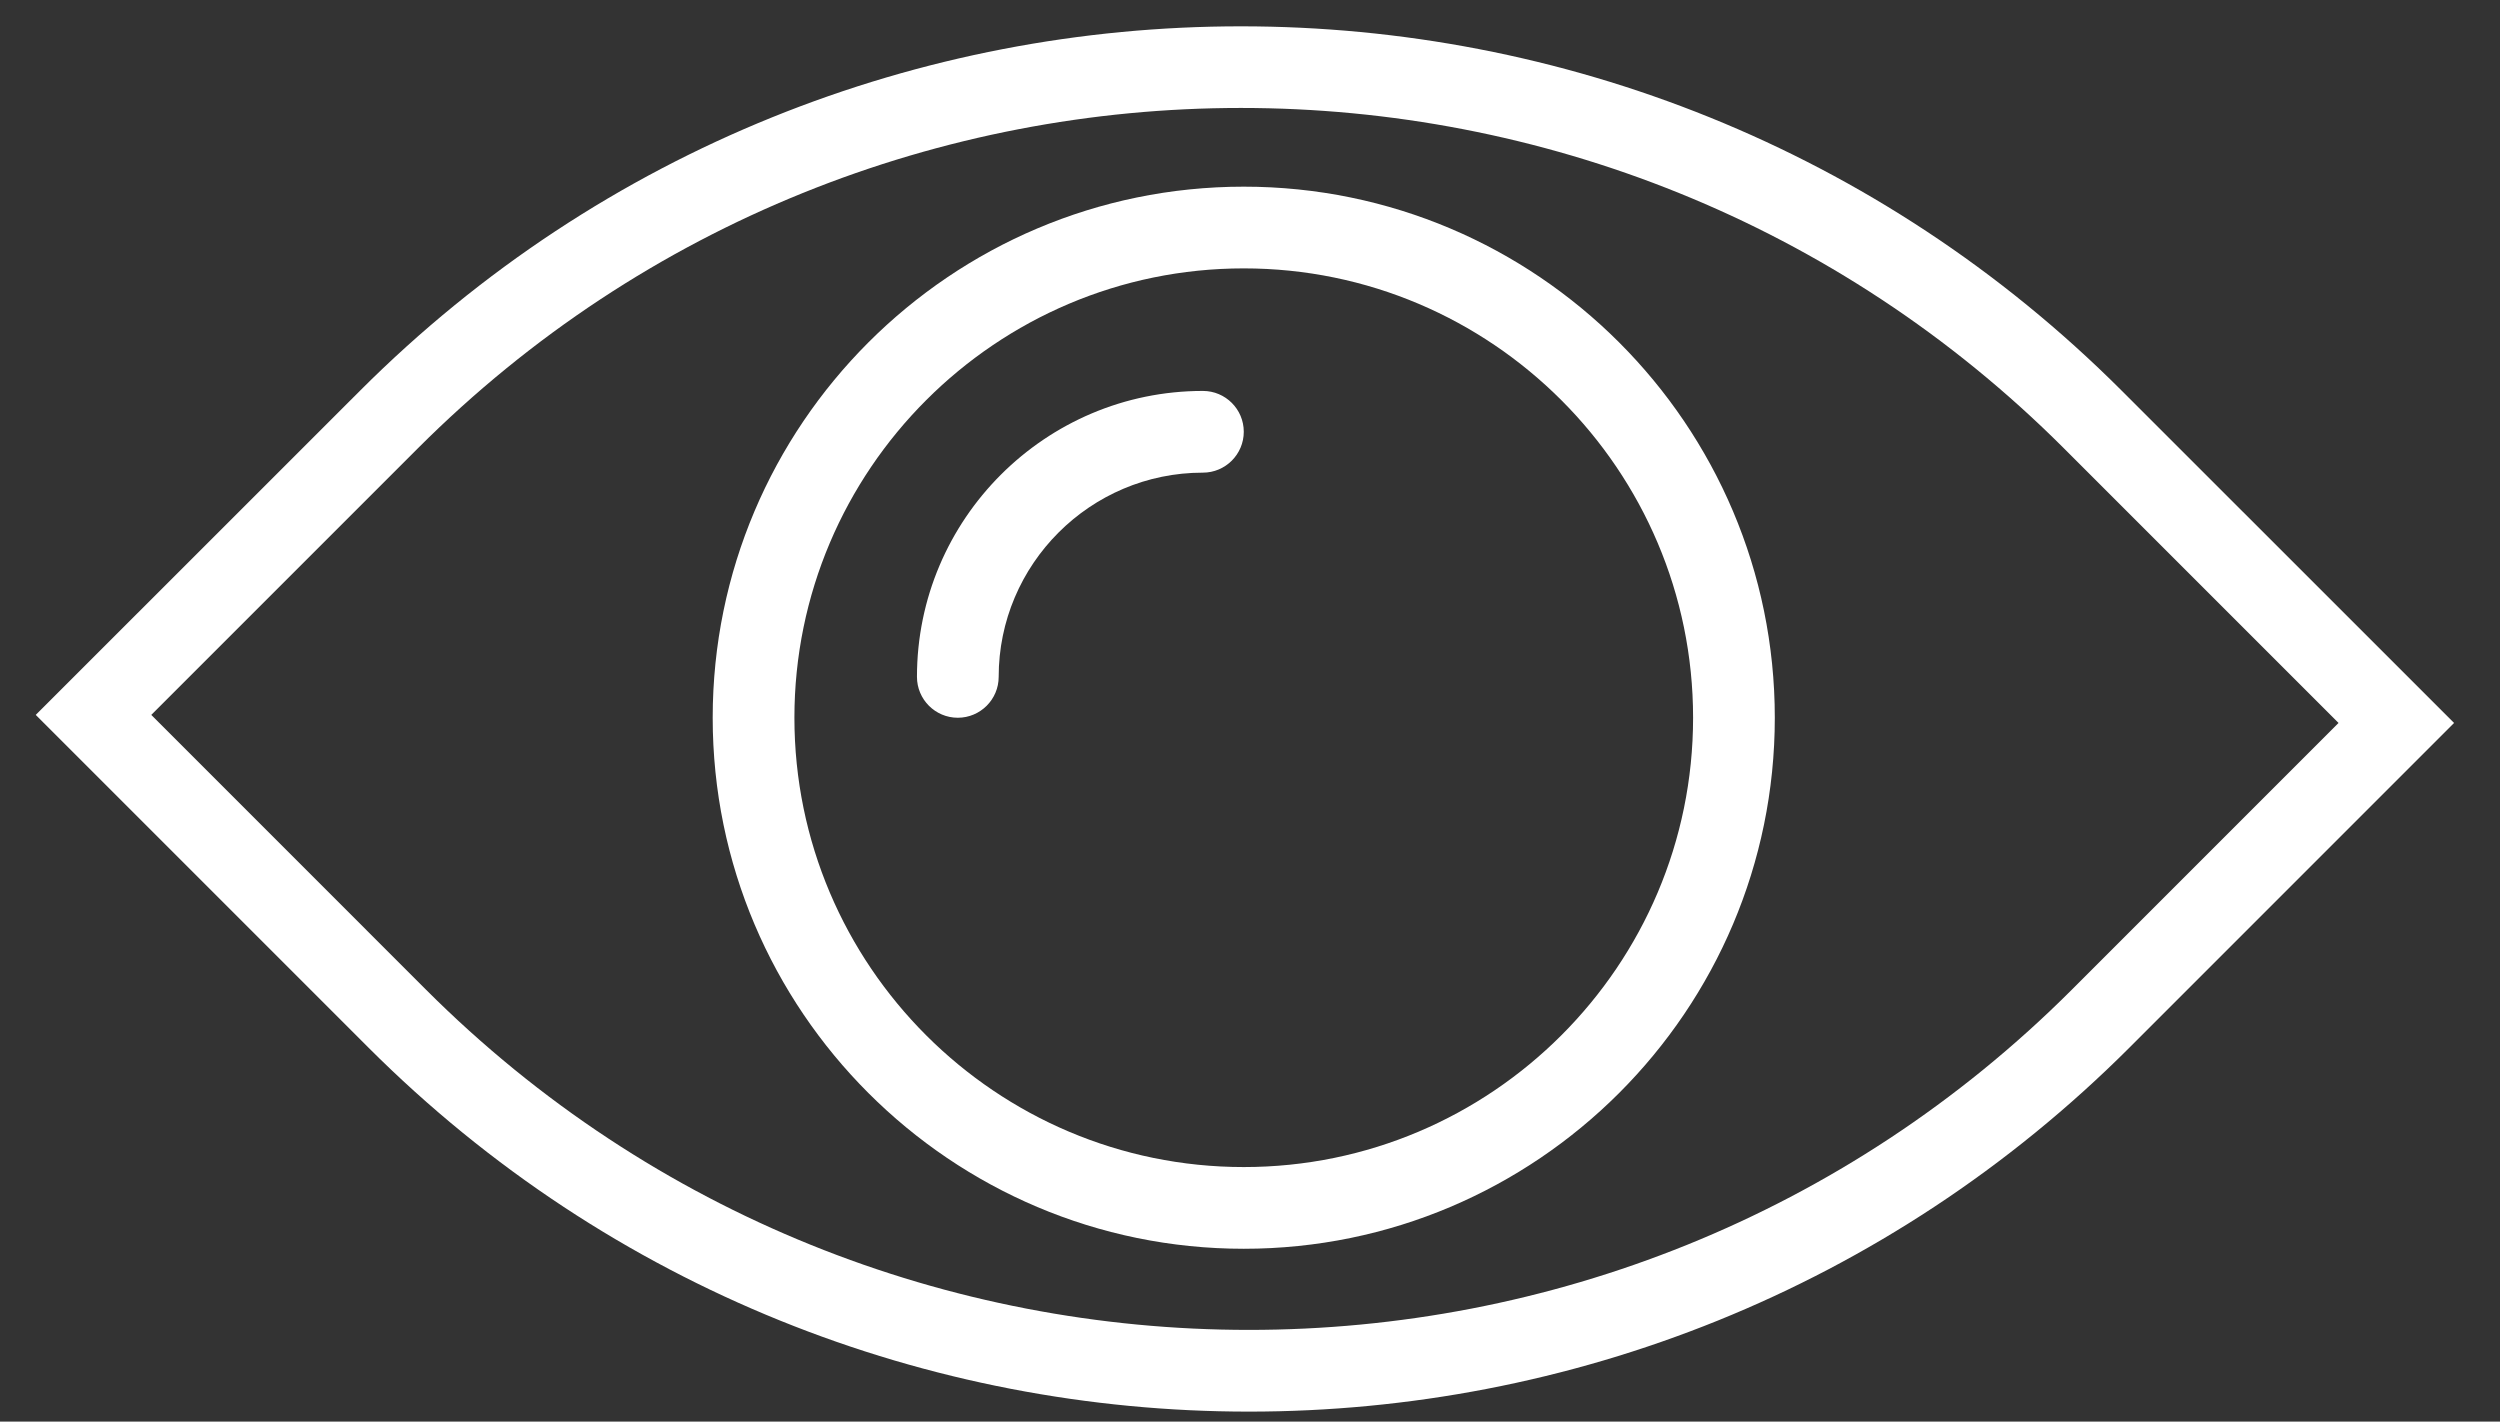 <?xml version="1.0" encoding="UTF-8"?>
<svg width="51px" height="29px" viewBox="0 0 51 29" version="1.1" xmlns="http://www.w3.org/2000/svg" xmlns:xlink="http://www.w3.org/1999/xlink">
    <rect x="0" y="0" width="51" height="29" fill="#333333" stroke="none"/>
    <!-- Generator: Sketch 62 (91390) - https://sketch.com -->
    <title>ico-recipe-views</title>
    <desc>Created with Sketch.</desc>
    <g id="Page-1" stroke="none" stroke-width="1" fill="none" fill-rule="evenodd">
        <g id="ico-recipe-views" fill="#FFFFFF" fill-rule="nonzero">
            <path d="M43.281,7.968 C33.373,-1.94 17.254,-1.94 7.347,7.968 L0.729,14.584 L7.511,21.366 C12.464,26.319 18.971,28.797 25.478,28.797 C31.986,28.797 38.492,26.32 43.446,21.366 L50.063,14.748 L43.281,7.968 Z M42.267,20.188 C33.009,29.444 17.947,29.444 8.689,20.188 L3.086,14.584 L8.525,9.145 C17.783,-0.112 32.845,-0.112 42.103,9.145 L47.706,14.748 L42.267,20.188 Z" id="Shape"></path>
            <path d="M24.539,7.975 C21.323,7.975 18.706,10.592 18.706,13.808 C18.706,14.268 19.079,14.642 19.539,14.642 C19.999,14.642 20.373,14.268 20.373,13.808 C20.373,11.511 22.242,9.642 24.539,9.642 C24.999,9.642 25.373,9.268 25.373,8.808 C25.373,8.348 25,7.975 24.539,7.975 Z" id="Shape"></path>
            <path d="M25.373,3.808 C19.399,3.808 14.539,8.668 14.539,14.642 C14.539,20.615 19.399,25.475 25.373,25.475 C31.346,25.475 36.206,20.615 36.206,14.642 C36.206,8.668 31.347,3.808 25.373,3.808 Z M25.373,23.808 C20.318,23.808 16.206,19.696 16.206,14.642 C16.206,9.588 20.318,5.475 25.373,5.475 C30.427,5.475 34.539,9.588 34.539,14.642 C34.539,19.696 30.428,23.808 25.373,23.808 Z" id="Shape"></path>
        </g>
    </g>
</svg>